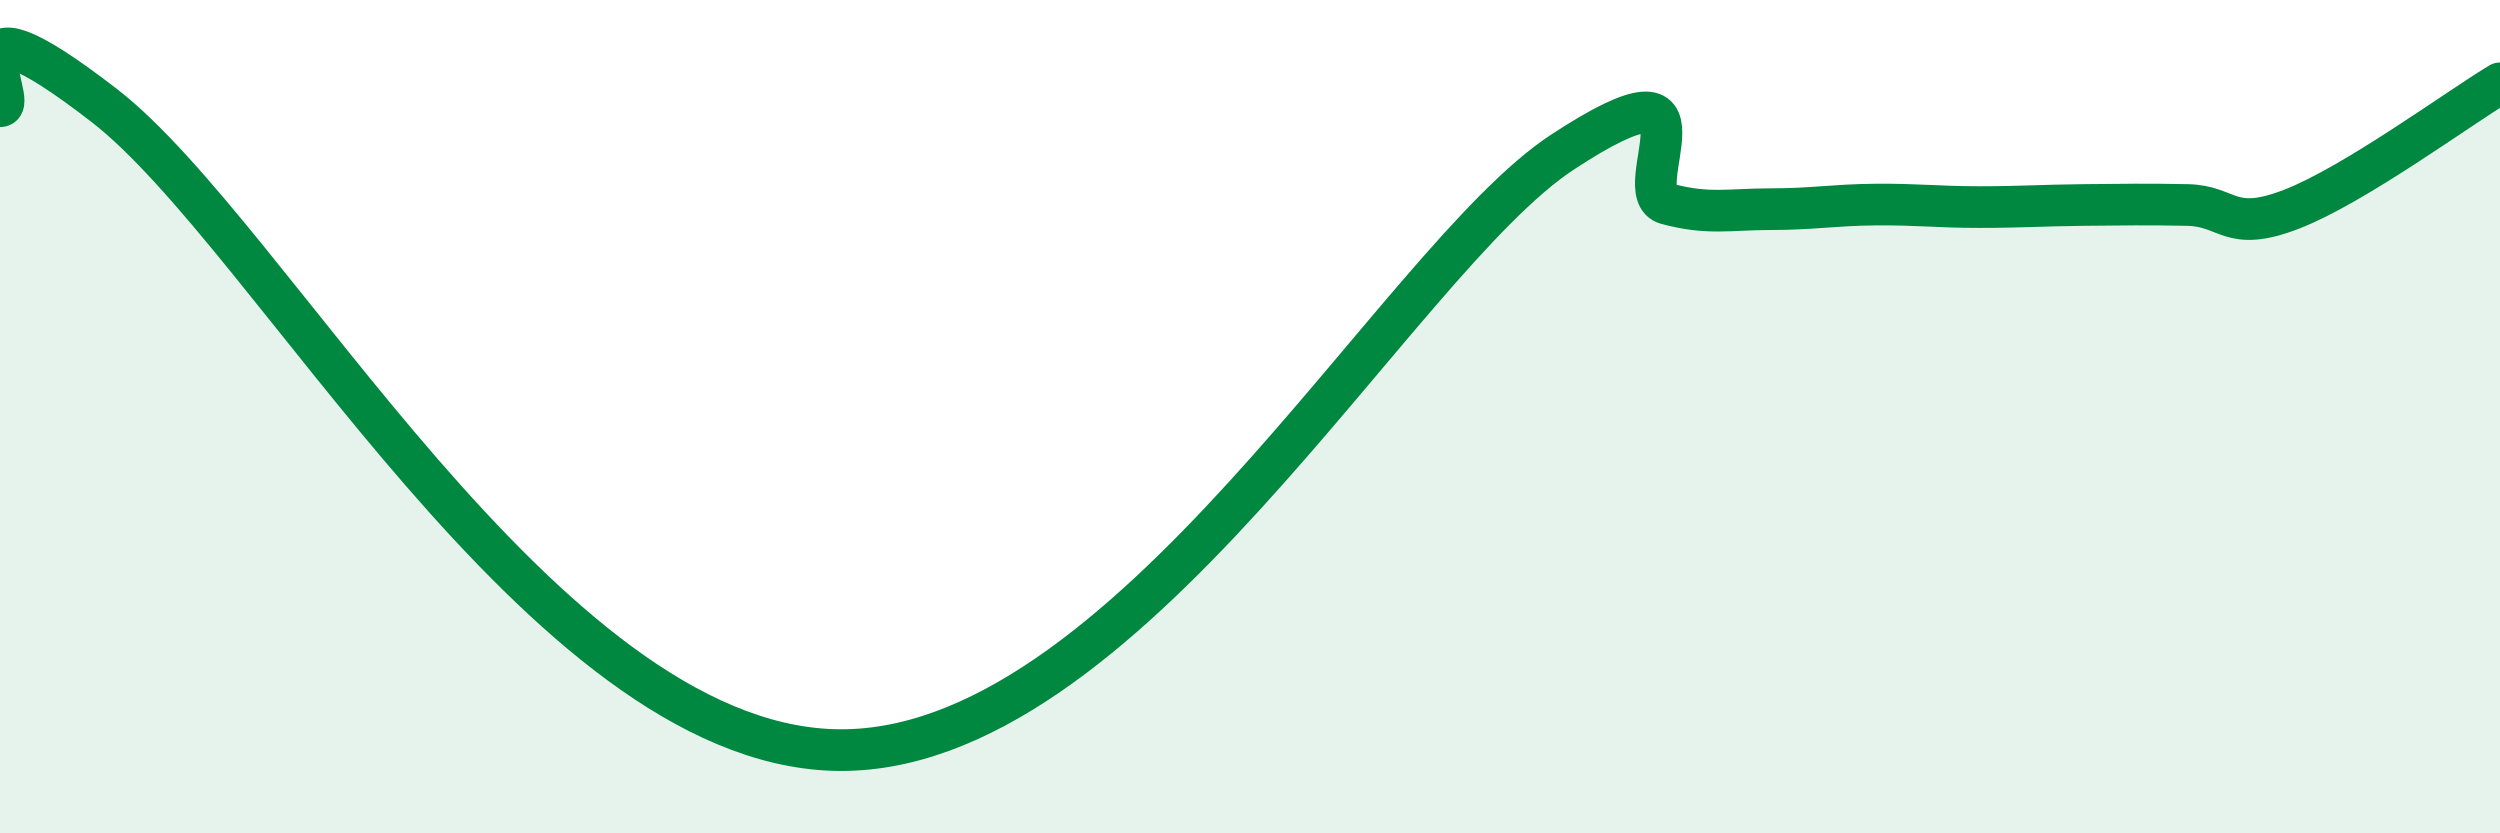 
    <svg width="60" height="20" viewBox="0 0 60 20" xmlns="http://www.w3.org/2000/svg">
      <path
        d="M 0,2.55 C 0.5,2.55 -1.5,-0.56 2.5,2.53 C 6.5,5.62 13,17.78 20,18 C 27,18.22 33.5,6.27 37.5,3.65 C 41.5,1.03 39,4.62 40,4.89 C 41,5.16 41.5,5.02 42.5,5.02 C 43.5,5.02 44,4.92 45,4.91 C 46,4.9 46.5,4.97 47.5,4.97 C 48.5,4.97 49,4.93 50,4.92 C 51,4.91 51.5,4.9 52.5,4.92 C 53.5,4.94 53.5,5.6 55,5.02 C 56.5,4.44 59,2.6 60,2L60 20L0 20Z"
        fill="#008740"
        opacity="0.1"
        stroke-linecap="round"
        stroke-linejoin="round"
      />
      <path
        d="M 0,2.55 C 0.5,2.55 -1.5,-0.56 2.5,2.53 C 6.5,5.62 13,17.78 20,18 C 27,18.22 33.5,6.27 37.5,3.65 C 41.5,1.03 39,4.62 40,4.89 C 41,5.16 41.5,5.02 42.5,5.02 C 43.5,5.02 44,4.92 45,4.91 C 46,4.9 46.5,4.97 47.5,4.97 C 48.5,4.97 49,4.93 50,4.92 C 51,4.91 51.5,4.9 52.5,4.92 C 53.5,4.94 53.5,5.6 55,5.02 C 56.5,4.44 59,2.6 60,2"
        stroke="#008740"
        stroke-width="1"
        fill="none"
        stroke-linecap="round"
        stroke-linejoin="round"
      />
    </svg>
  